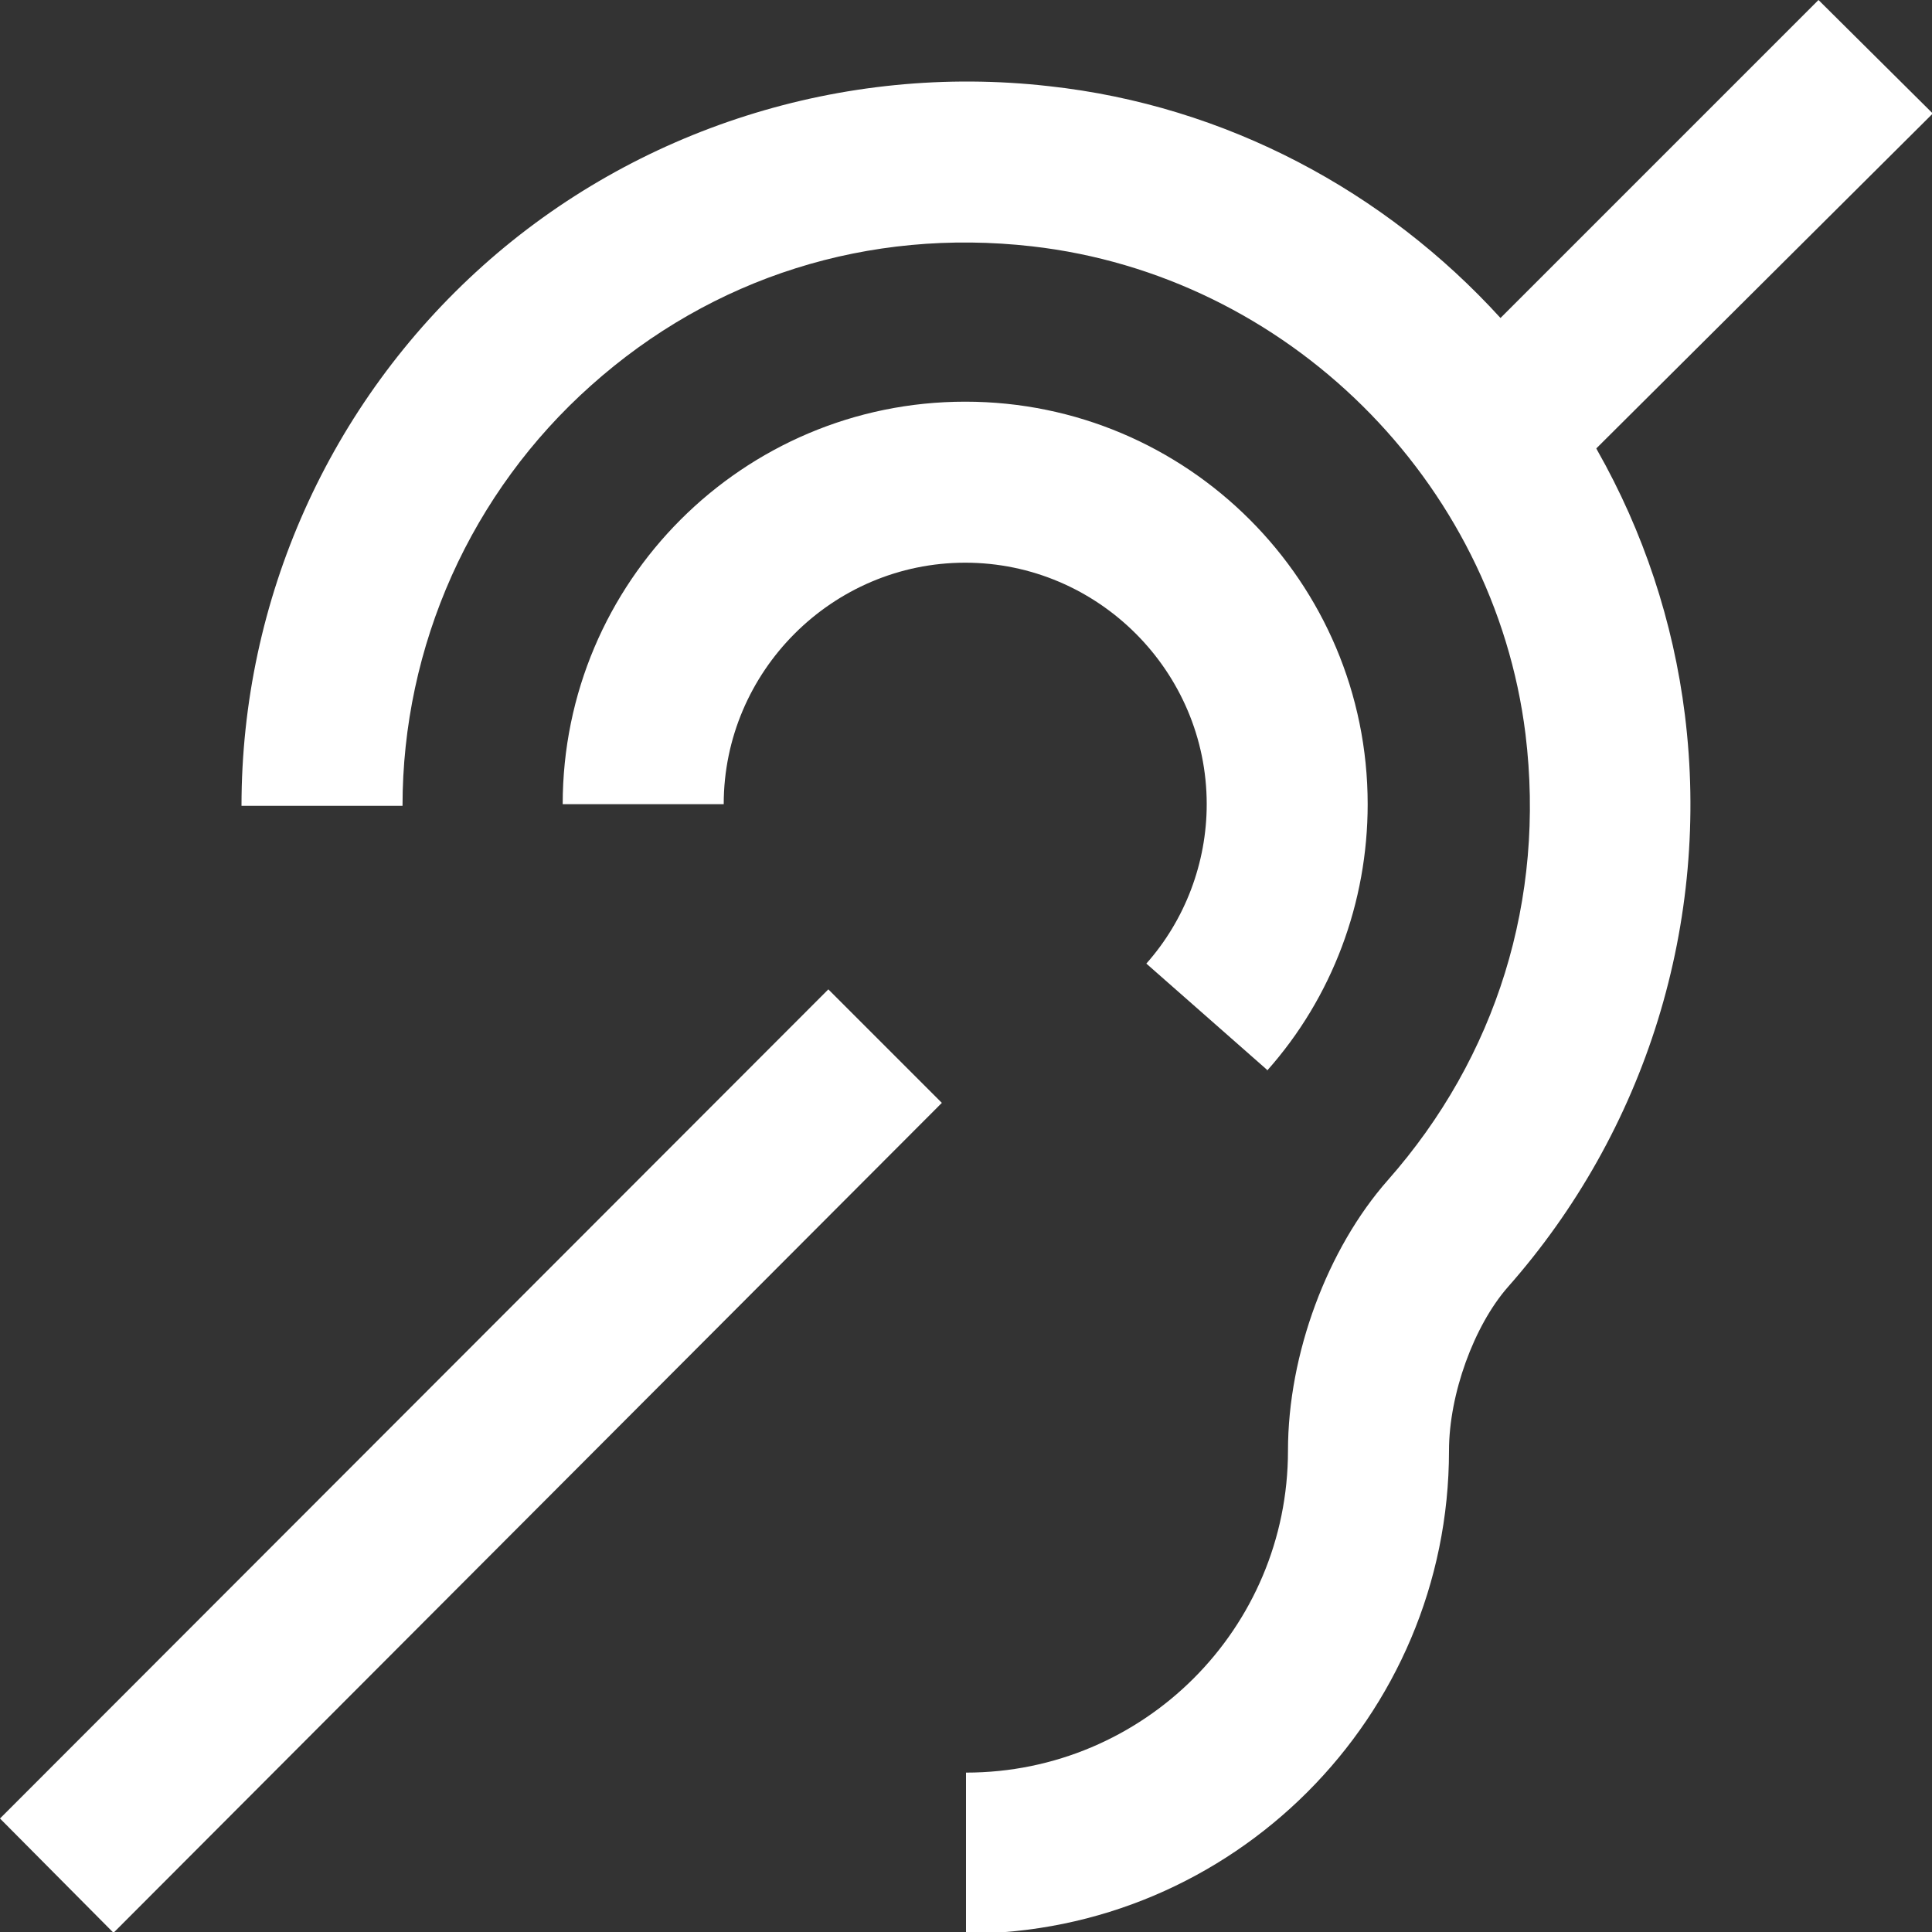 <?xml version="1.0" encoding="UTF-8"?> <svg xmlns="http://www.w3.org/2000/svg" width="32" height="32" viewBox="0 0 32 32" fill="none"><rect x="0" y="0" width="32" height="32" fill="#333333" stroke="none"/><g clip-path="url(#clip0_301_6)"><path d="M13.72 16.387L15.6 18.267L1.88 32.013L0 30.12L13.72 16.387ZM26.44 7.427L32.013 1.88L30.12 0L24.853 5.267C22.947 3.173 20.307 1.747 17.373 1.427C13.96 1.04 10.533 2.133 8 4.4C5.453 6.68 4 9.933 4 13.347H6.667C6.667 12.032 6.946 10.733 7.483 9.533C8.021 8.334 8.806 7.262 9.787 6.387C11.8 4.587 14.387 3.773 17.093 4.08C21.32 4.56 24.747 7.96 25.267 12.16C25.6 14.893 24.787 17.507 22.987 19.547C21.987 20.68 21.333 22.427 21.333 24.027C21.333 26.973 18.947 29.36 16 29.36V32.027C20.413 32.027 24 28.44 24 24.027C24 23.093 24.413 21.96 24.973 21.32C26.106 20.038 26.954 18.53 27.46 16.895C27.965 15.261 28.118 13.538 27.907 11.84C27.715 10.296 27.221 8.806 26.453 7.453L26.44 7.427ZM20.987 17.733C22.067 16.52 22.653 14.947 22.653 13.32C22.653 9.64 19.667 6.653 15.987 6.653C12.307 6.653 9.32 9.64 9.32 13.32H11.987C11.987 11.12 13.787 9.32 15.987 9.32C18.187 9.32 19.987 11.12 19.987 13.32C19.987 14.293 19.627 15.24 18.987 15.96L20.987 17.72V17.733Z" fill="white"></path></g><defs><clipPath id="clip0_301_6"><rect width="32" height="32" fill="white"></rect></clipPath></defs></svg> 